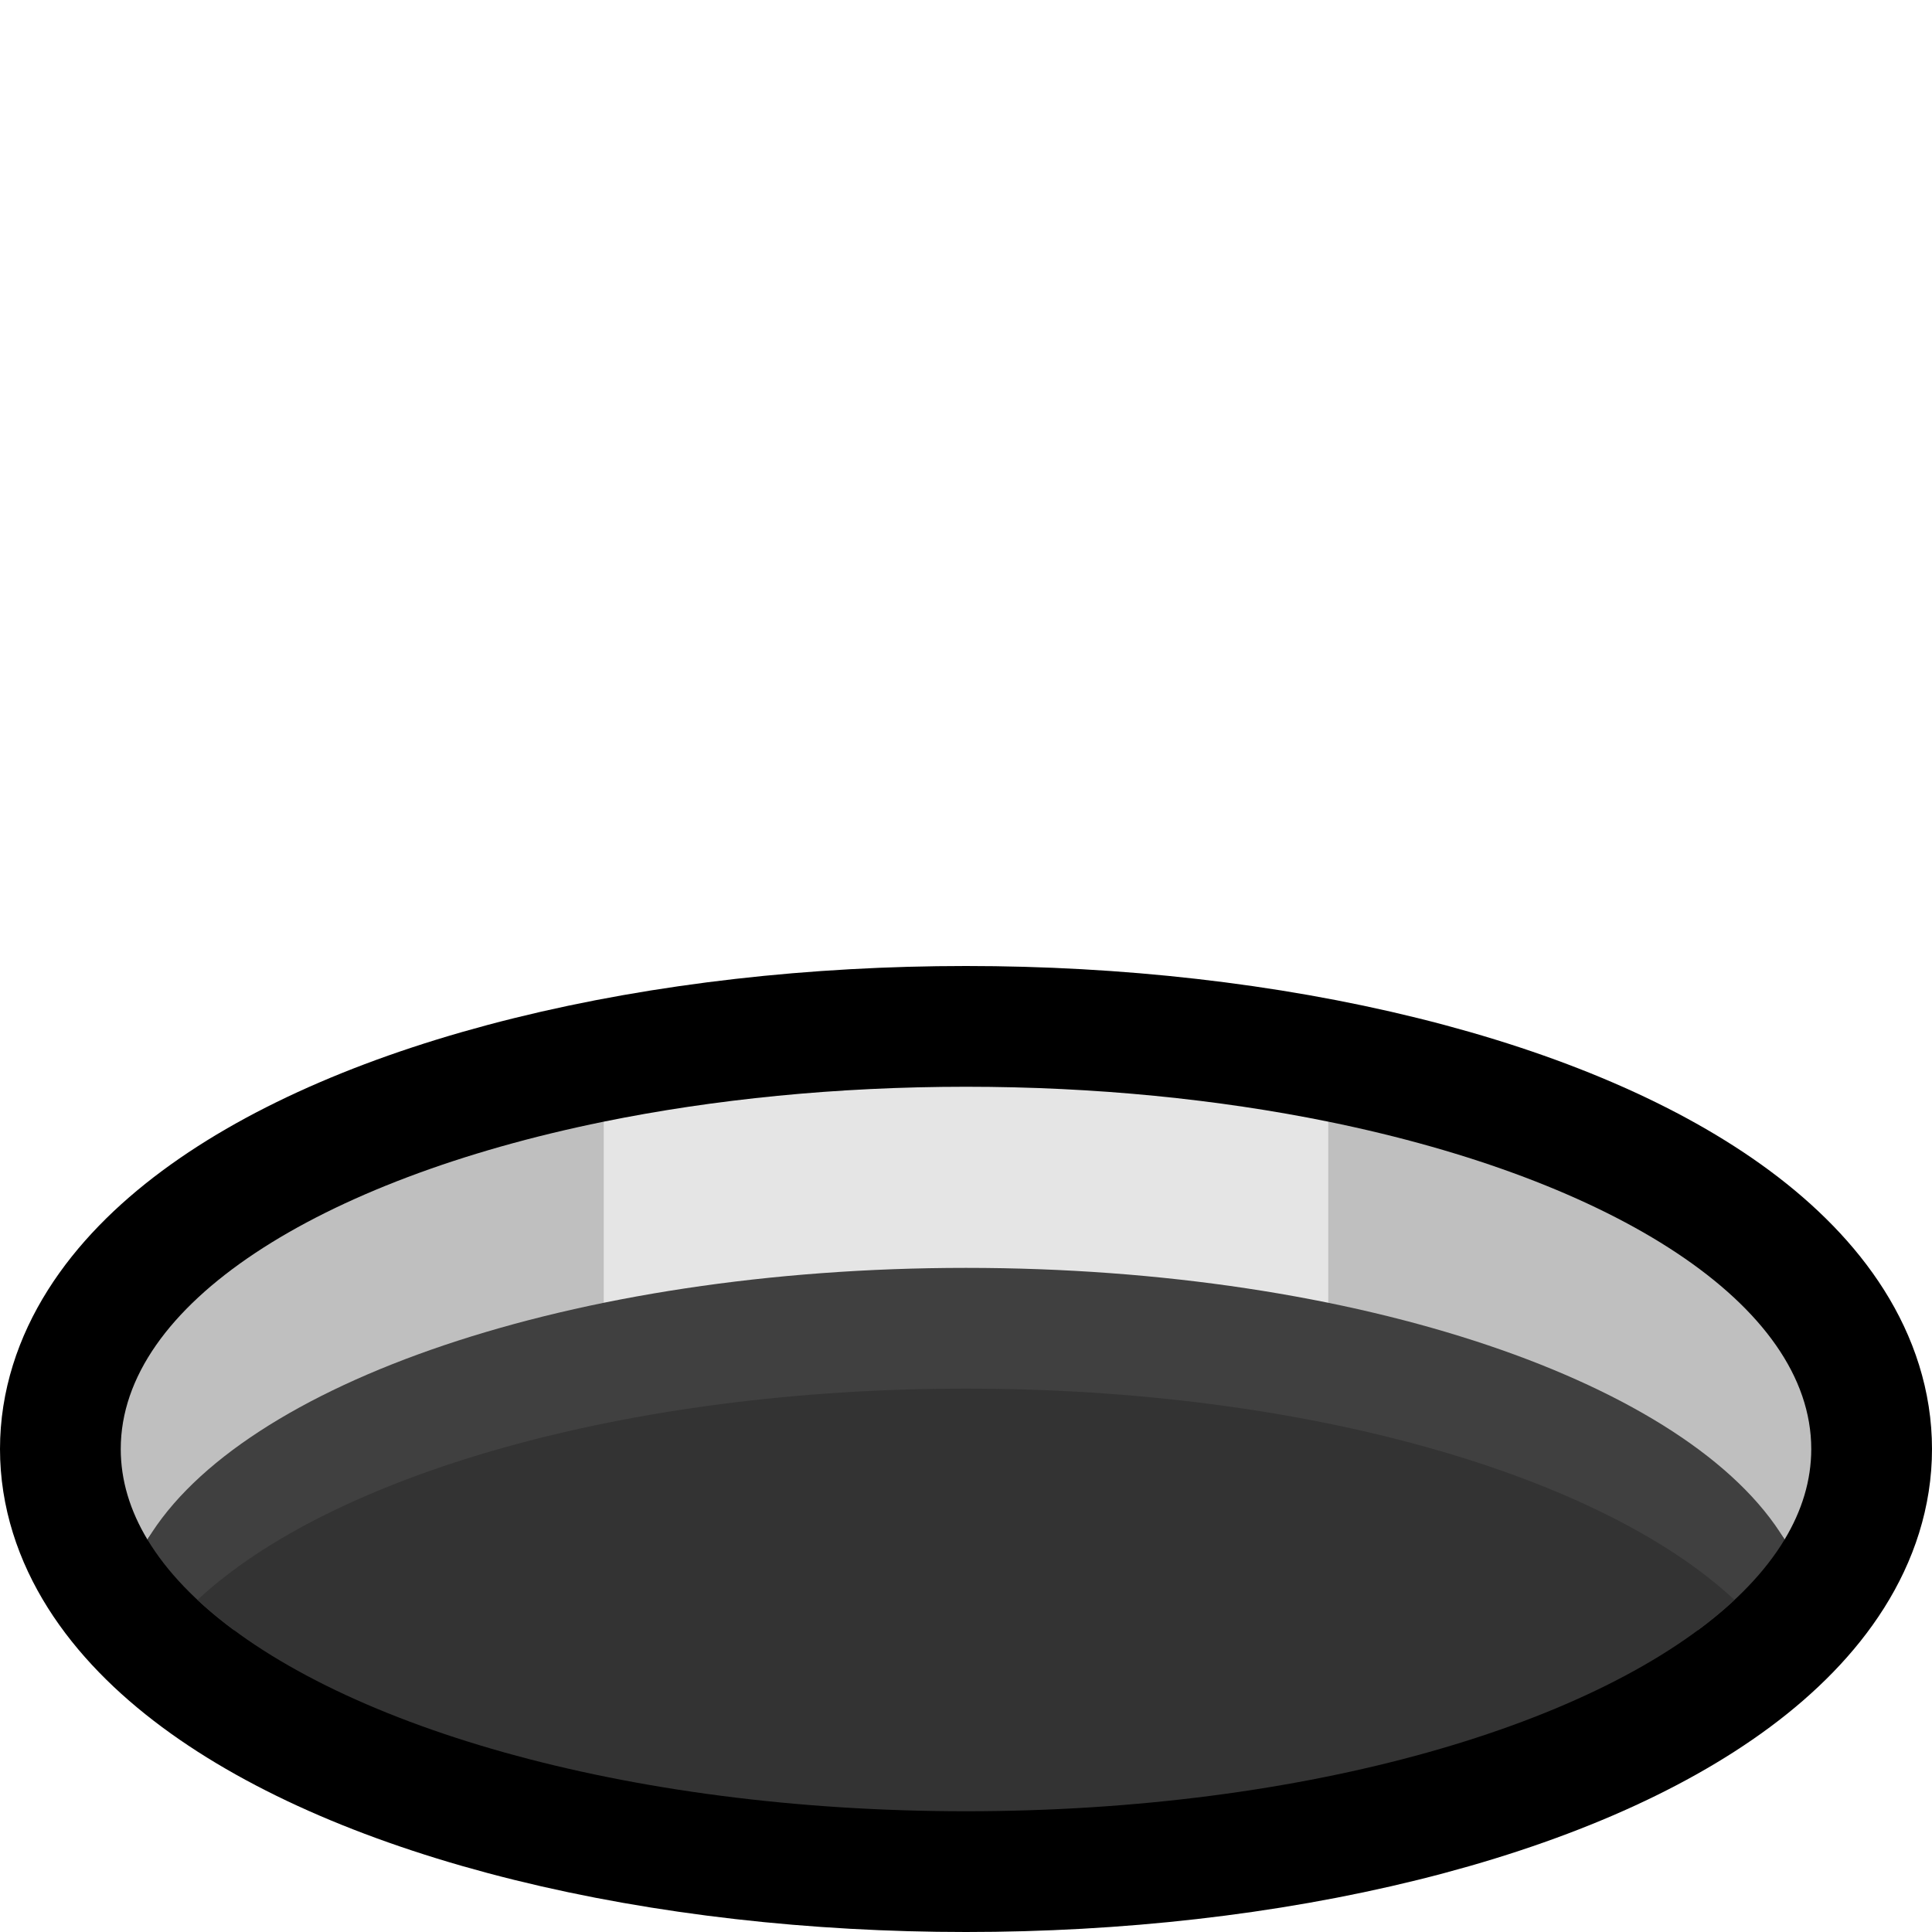 <svg clip-rule="evenodd" fill-rule="evenodd" stroke-linecap="round" stroke-linejoin="round" stroke-miterlimit="1.5" viewBox="0 0 32 32" xmlns="http://www.w3.org/2000/svg" xmlns:xlink="http://www.w3.org/1999/xlink"><clipPath id="a"><path clip-rule="evenodd" d="m0 0h32v32h-32z"/></clipPath><path d="m0 0h32v32h-32z" fill="none"/><g clip-path="url(#a)"><ellipse cx="16" cy="24" fill="none" rx="14" ry="6" stroke="#000" stroke-width="4"/><path d="m10 18.578 1 1.422v3l-1 .762c-3.931.283-7.031.862-7.558 1.738-.289-.48-.442-.982-.442-1.5 0-2.391 3.272-4.458 8-5.422zm12 0c4.728.964 8 3.031 8 5.422 0 .518-.153 1.02-.442 1.5-.527-.876-3.627-1.455-7.558-1.738l-1-.762v-3z" fill="#bfbfbf"/><path d="m10 18.578c1.819-.37 3.853-.578 6-.578s4.181.208 6 .578v5.184c-3.748-.269-8.252-.269-12 0z" fill="#e5e5e5"/><path d="m2.442 25.5c1.556-2.587 7.04-4.5 13.558-4.5s12.002 1.913 13.558 4.5c-.32.532-.806 1.035-1.433 1.5-4.964-1.503-19.286-1.503-24.25 0-.627-.465-1.113-.968-1.433-1.5z" fill="#404040"/><path d="m3.271 26.5c2.214-2.065 7.083-3.5 12.729-3.5s10.515 1.435 12.729 3.5c-2.214 2.065-7.083 3.5-12.729 3.5s-10.515-1.435-12.729-3.5z" fill="#333"/></g></svg>